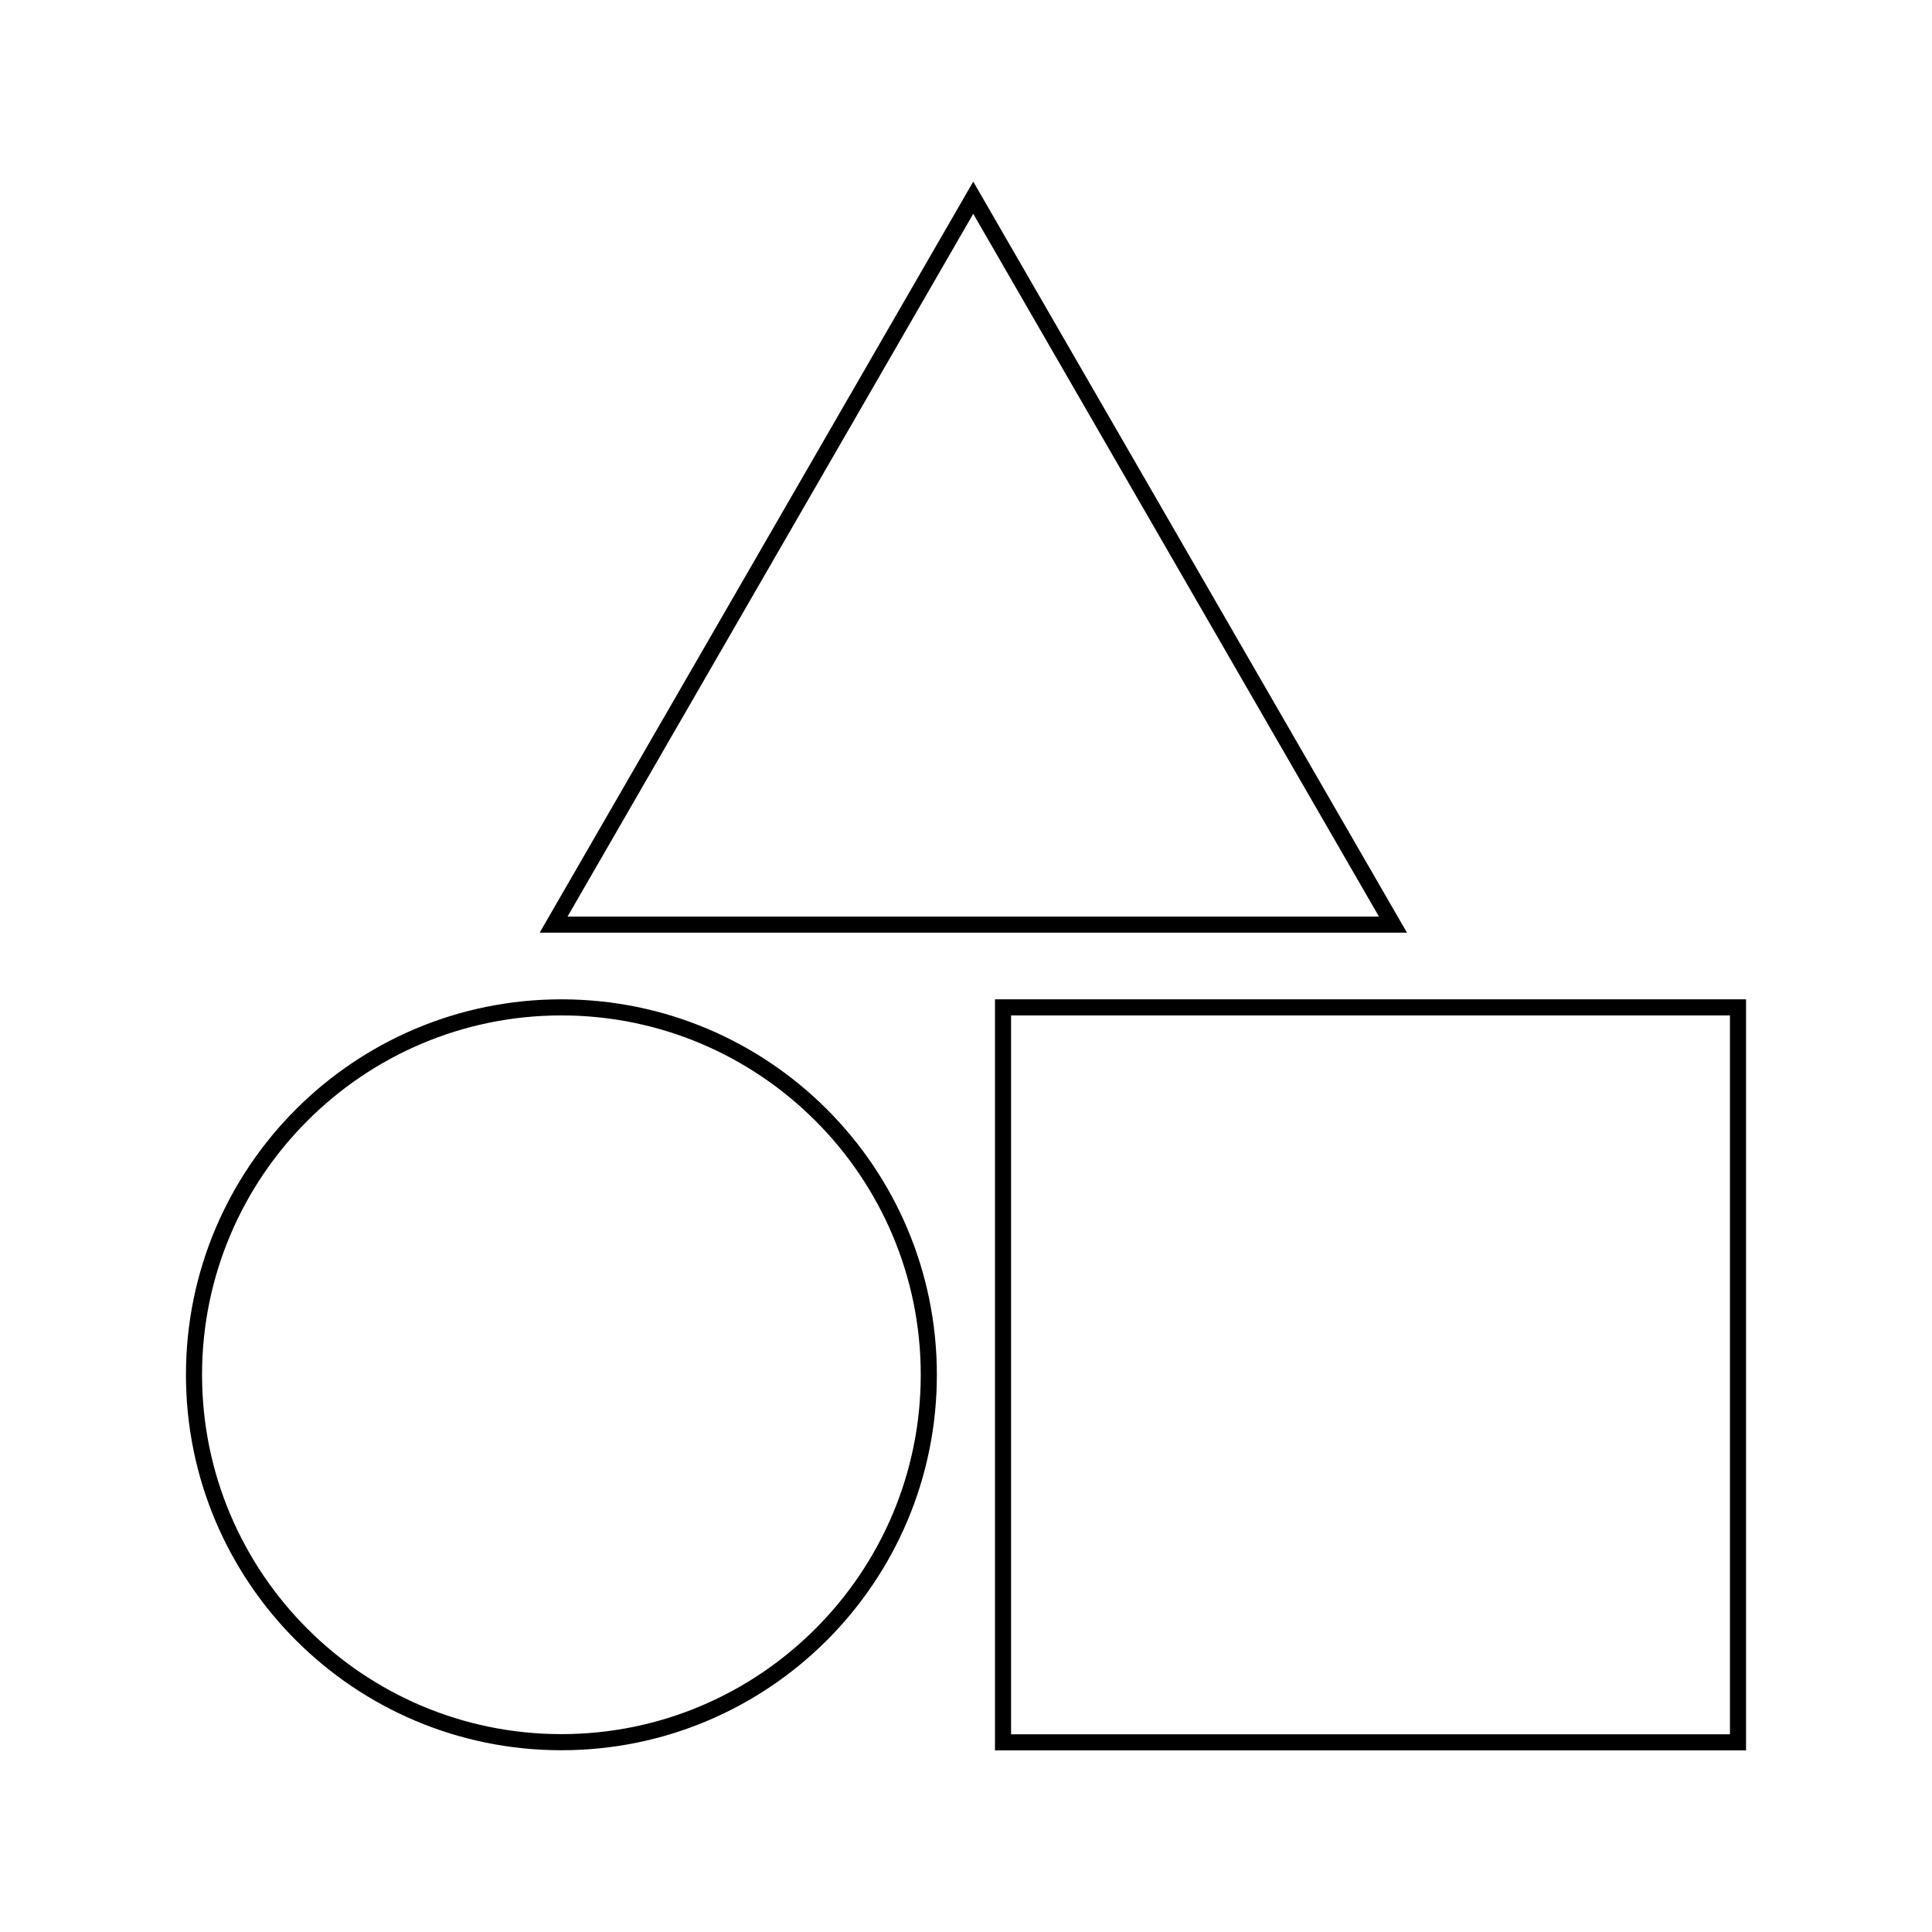 <svg width="100" height="100" viewBox="0 0 100 100" fill="none" xmlns="http://www.w3.org/2000/svg">
<path d="M29.058 52.558C39.317 52.558 47.658 60.9 47.658 71.158C47.658 81.417 39.317 89.758 29.058 89.758C18.8 89.758 10.458 81.417 10.458 71.158C10.458 60.9 18.8 52.558 29.058 52.558ZM29.058 51.725C18.325 51.725 9.625 60.425 9.625 71.158C9.625 81.892 18.325 90.592 29.058 90.592C39.792 90.592 48.492 81.892 48.492 71.158C48.492 60.425 39.792 51.725 29.058 51.725Z" fill="black"/>
<path d="M89.542 52.558V89.767H52.333V52.558H89.542ZM90.375 51.725H51.5V90.6H90.375V51.725Z" fill="black"/>
<path d="M50.375 11.067L71.375 47.442H29.375L50.375 11.067ZM50.375 9.4L27.933 48.275H72.825L50.375 9.4Z" fill="black"/>
</svg>
